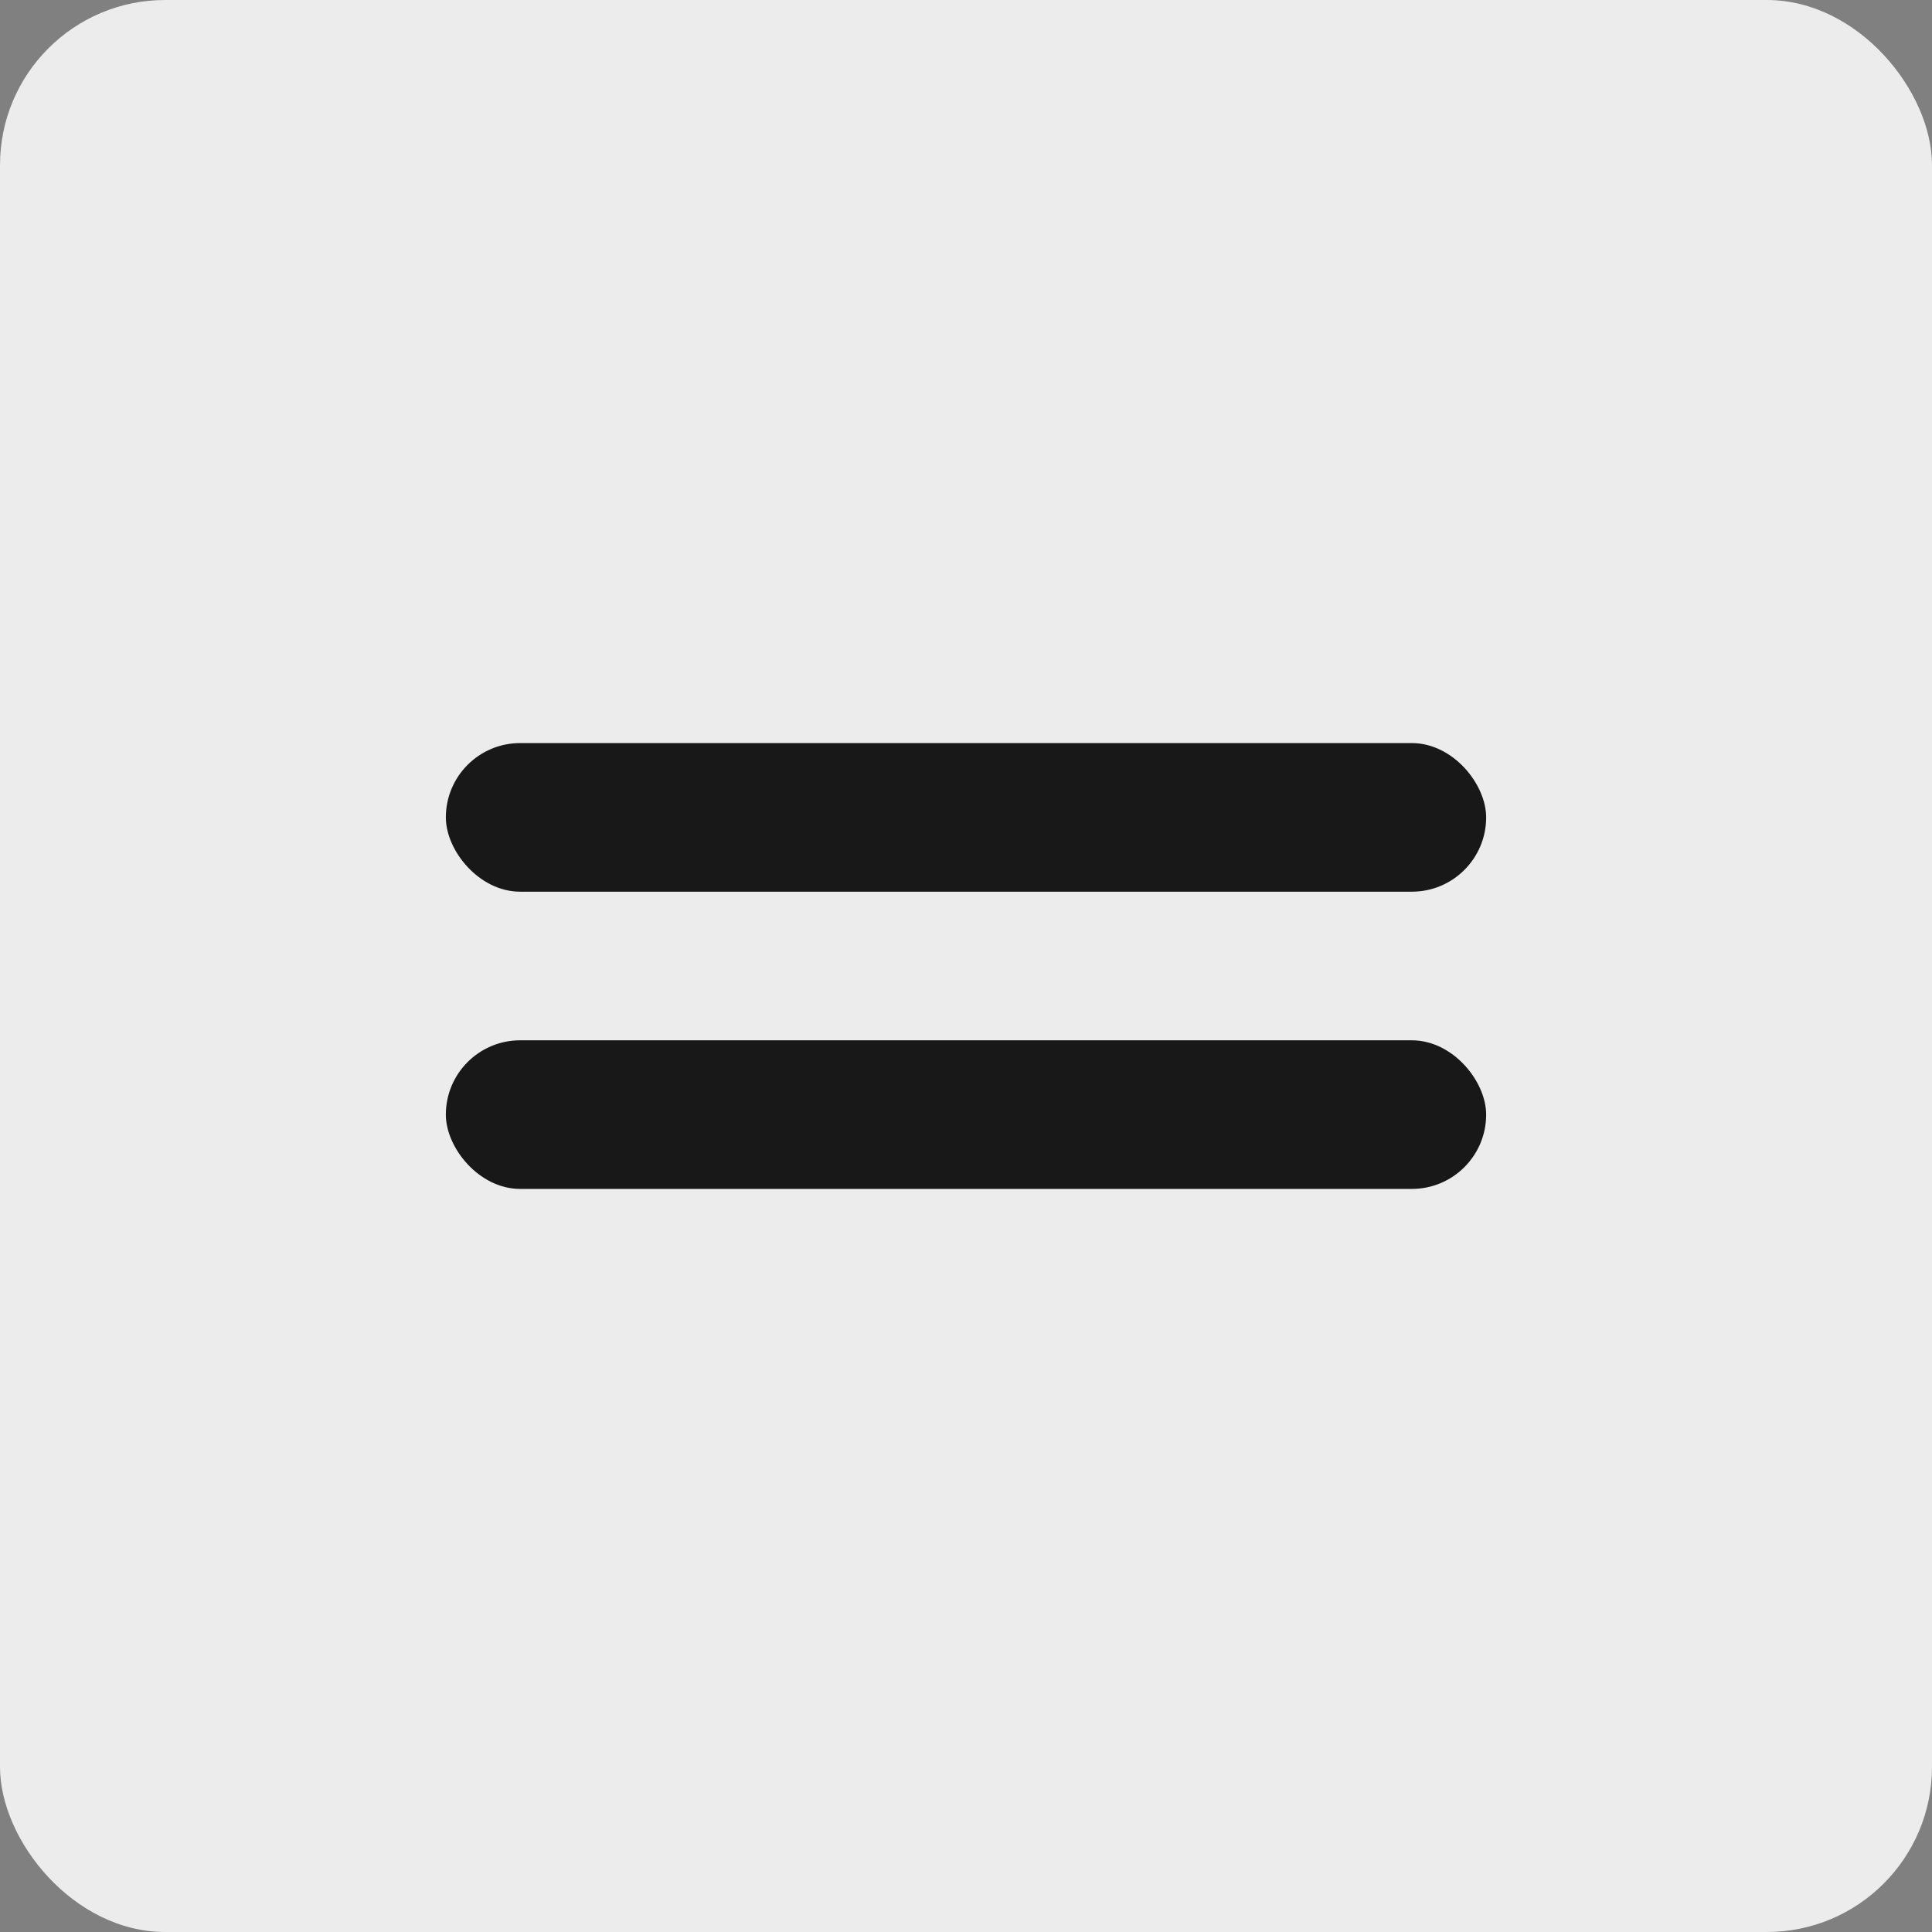 <?xml version="1.0" encoding="UTF-8"?> <svg xmlns="http://www.w3.org/2000/svg" width="39" height="39" viewBox="0 0 39 39" fill="none"><rect x="0" y="0" width="39" height="39" fill="#808080" stroke="none"/><rect width="39" height="39" rx="3.333" fill="#ECECEC"></rect><rect x="9" y="15" width="21" height="3" rx="1.5" fill="#181818"></rect><rect x="9" y="21" width="21" height="3" rx="1.5" fill="#181818"></rect></svg> 